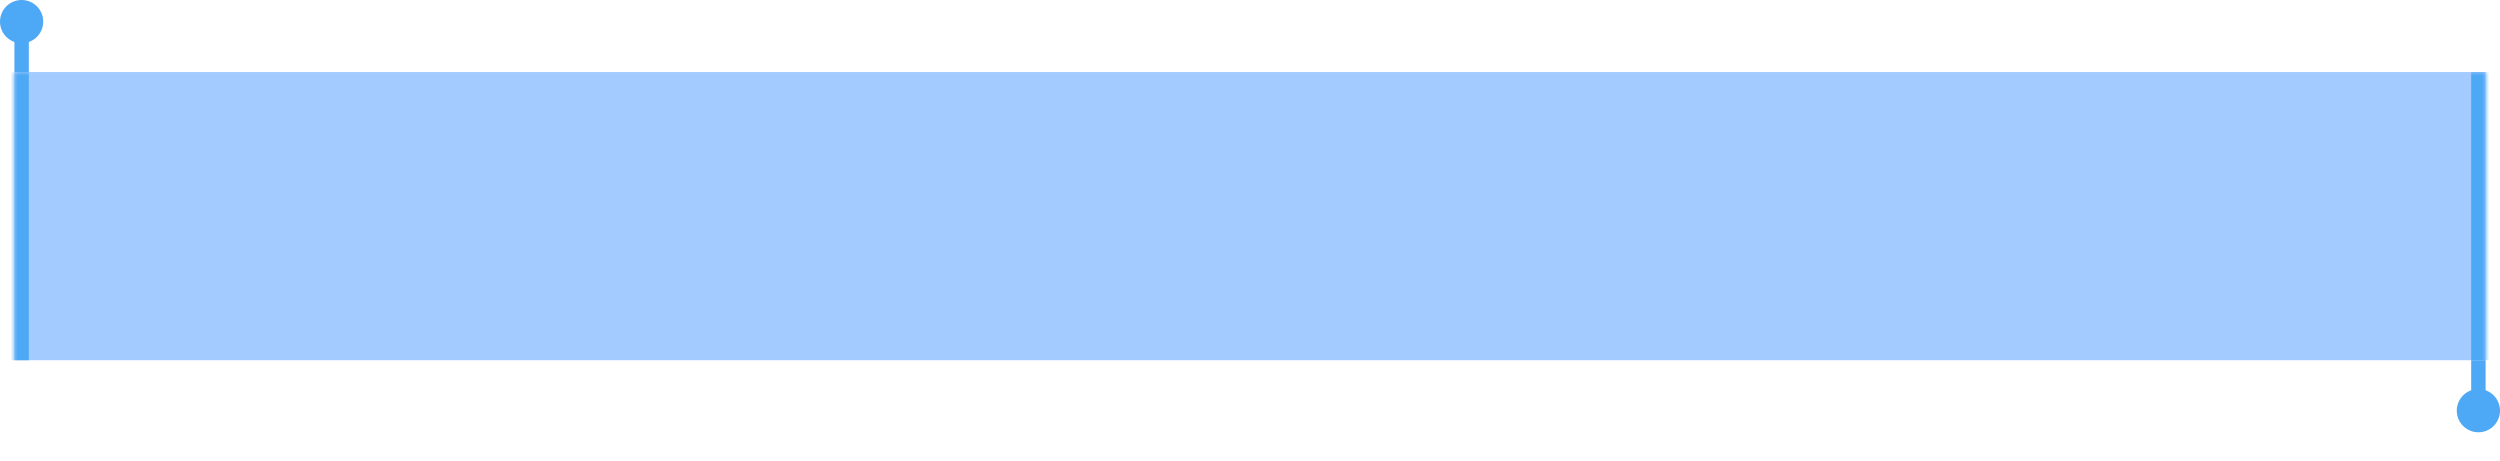 <?xml version="1.0" encoding="UTF-8"?> <svg xmlns="http://www.w3.org/2000/svg" width="347" height="64" viewBox="0 0 347 64" fill="none"><path d="M2 10H345V50H2V10Z" fill="#A3CBFF"></path><mask id="mask0_109_2" style="mask-type:luminance" maskUnits="userSpaceOnUse" x="2" y="10" width="343" height="44"><path d="M2 10H345V54H2V10Z" fill="white"></path></mask><g mask="url(#mask0_109_2)"><path d="M345 10H343V50H345H347V10H345ZM2 50H4V10H2H0V50H2Z" fill="#4DA8F5"></path></g><path d="M3 5.5C4.381 5.5 5.5 4.381 5.5 3C5.5 1.619 4.381 0.5 3 0.5C1.619 0.5 0.5 1.619 0.5 3C0.5 4.381 1.619 5.5 3 5.5Z" fill="#4DA8F5" stroke="#4DA8F5"></path><path d="M3 5V10" stroke="#4DA8F5" stroke-width="2"></path><path d="M344 54.5C345.381 54.5 346.5 55.619 346.5 57C346.5 58.381 345.381 59.5 344 59.5C342.619 59.5 341.5 58.381 341.5 57C341.5 55.619 342.619 54.5 344 54.5Z" fill="#4DA8F5" stroke="#4DA8F5"></path><path d="M344 55V50" stroke="#4DA8F5" stroke-width="2"></path></svg> 